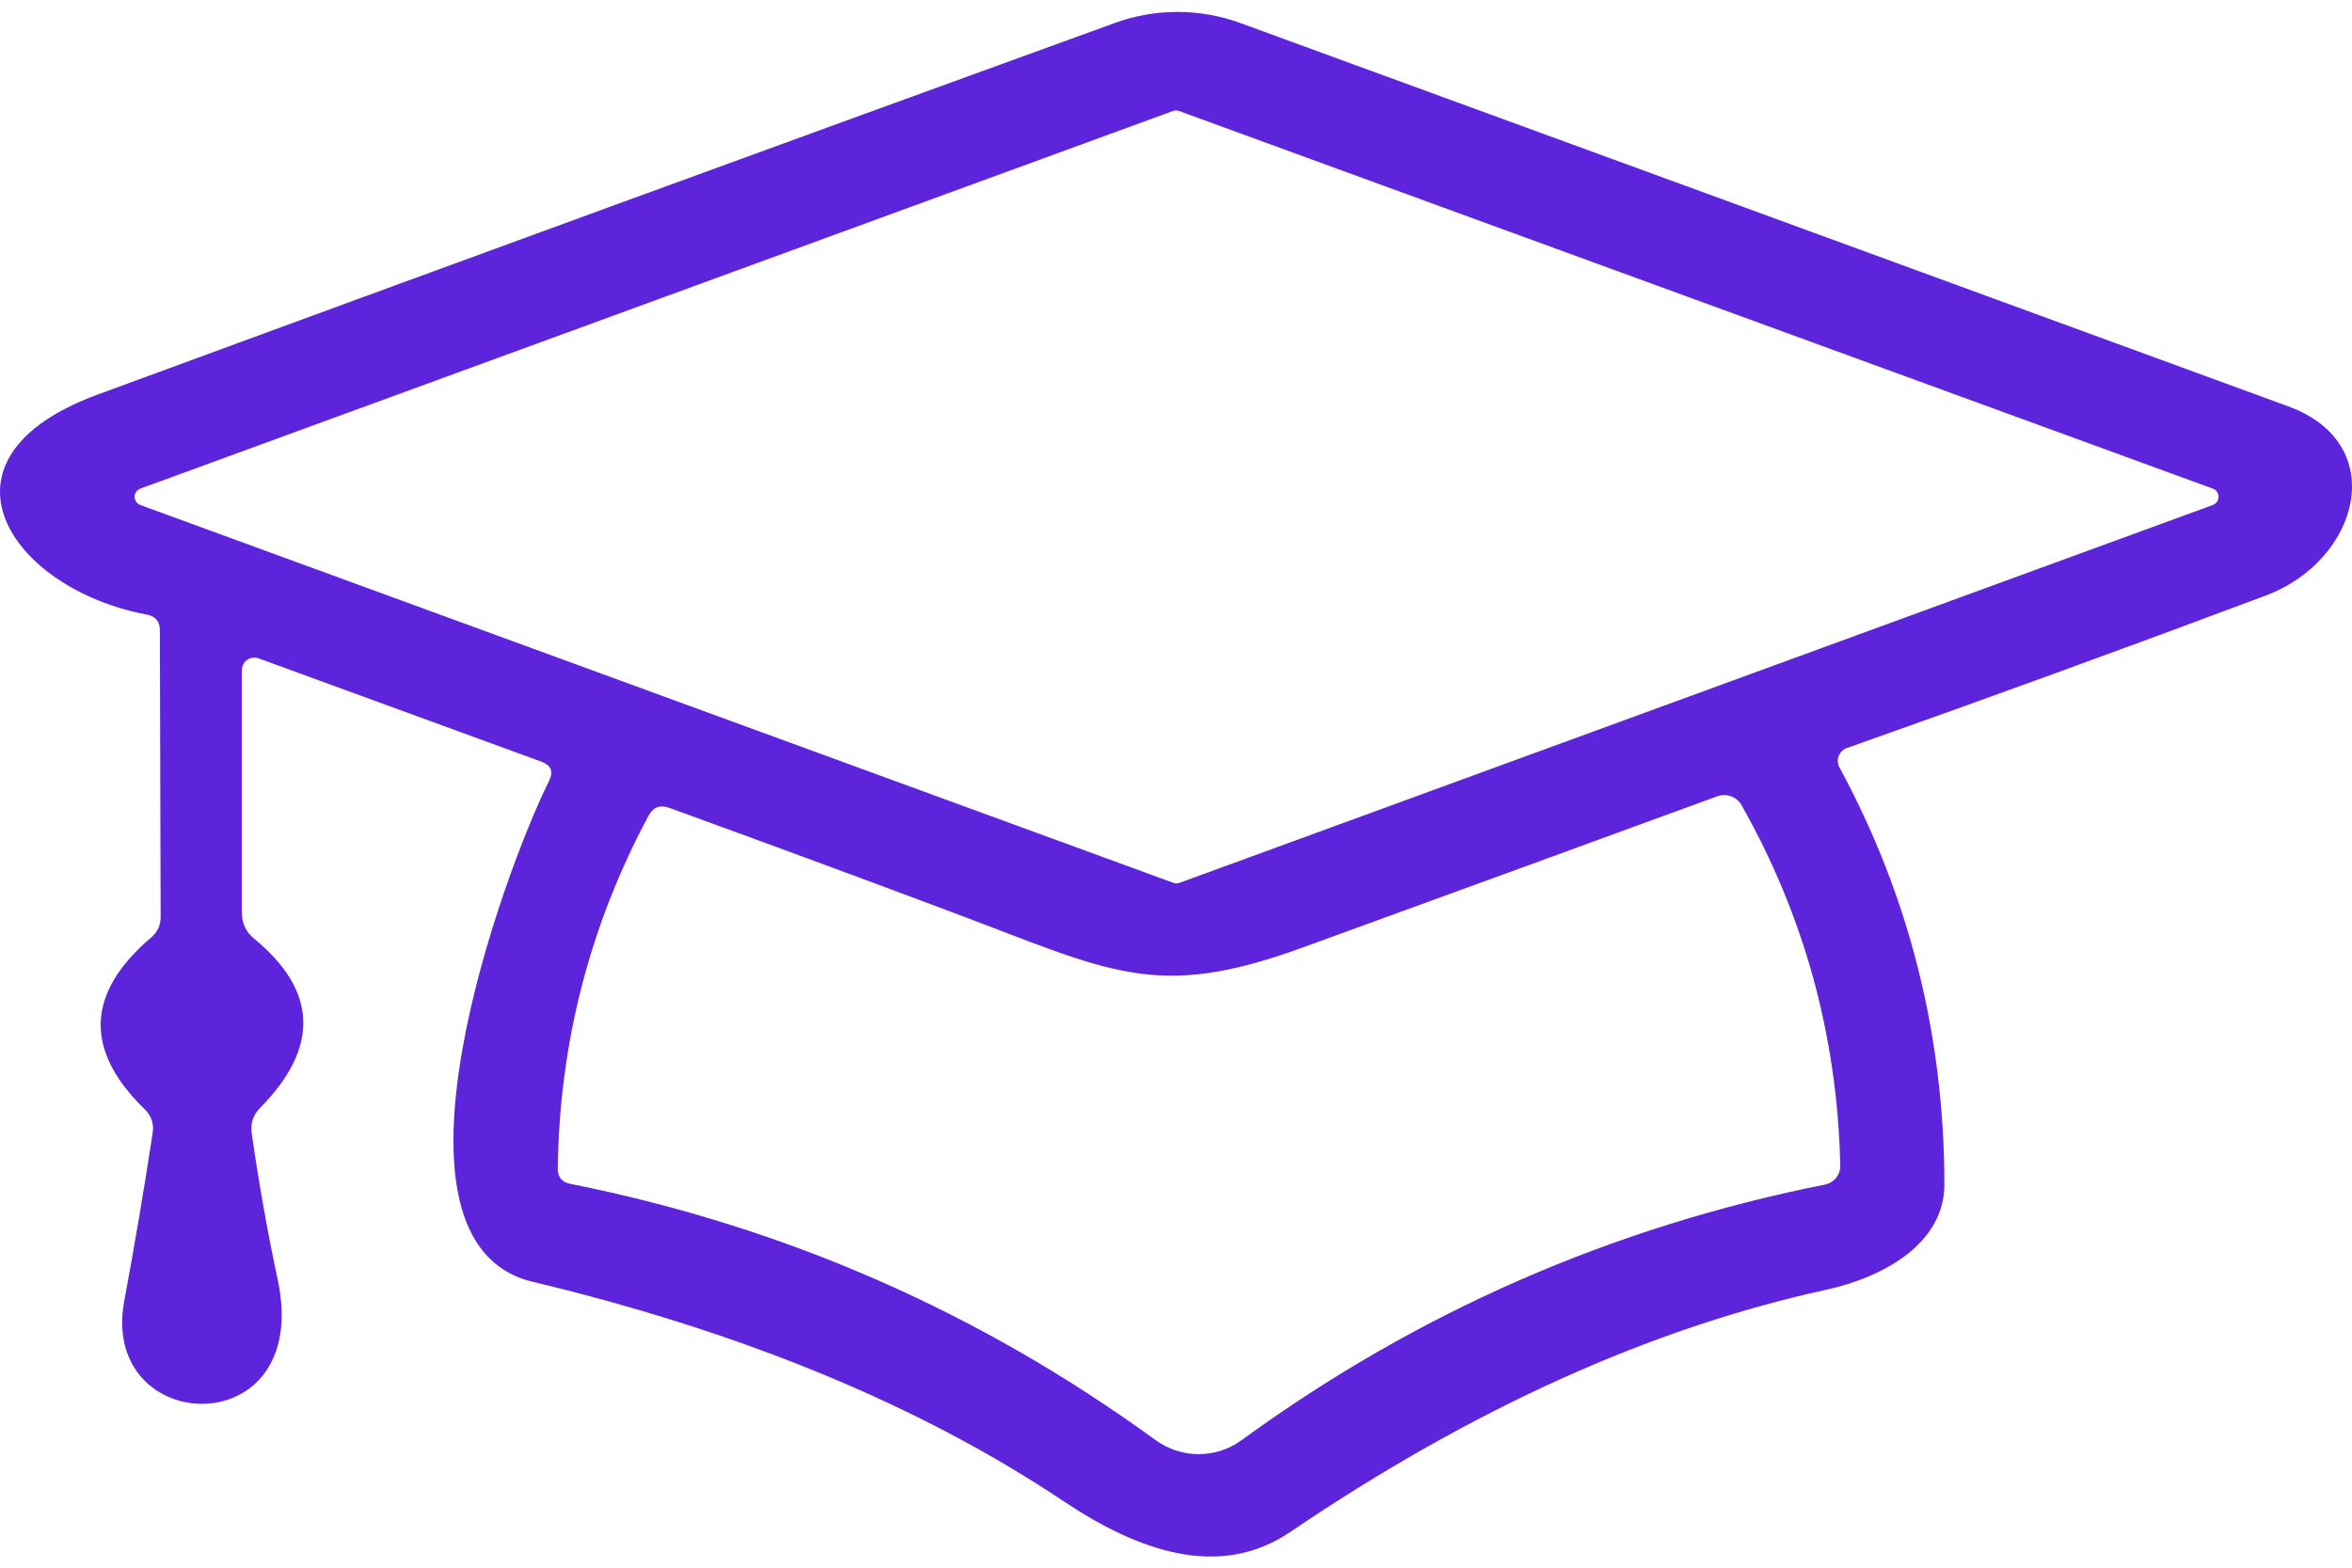 <svg width="111" height="74" viewBox="0 0 111 74" fill="none" xmlns="http://www.w3.org/2000/svg">
<path d="M11.416 31.619V43.091C11.416 43.583 11.604 43.987 11.984 44.301C15.001 46.778 15.089 49.452 12.249 52.324C11.943 52.647 11.818 53.026 11.875 53.462C12.213 55.833 12.625 58.154 13.109 60.42C14.767 68.25 4.687 67.838 5.861 61.425C6.353 58.779 6.801 56.13 7.205 53.475C7.27 53.039 7.144 52.669 6.83 52.362C3.958 49.571 4.063 46.864 7.144 44.243C7.434 43.992 7.581 43.678 7.581 43.298L7.545 29.758C7.545 29.33 7.335 29.081 6.916 29.008C0.479 27.798 -3.647 21.662 4.606 18.625C20.883 12.638 36.891 6.789 52.63 1.078C54.53 0.391 56.611 0.391 58.51 1.078C74.709 6.999 91.201 13.033 107.989 19.18C112.853 20.959 111.329 26.464 106.936 28.11C100.434 30.546 93.844 32.947 87.164 35.309C86.829 35.425 86.651 35.79 86.767 36.125C86.78 36.161 86.794 36.197 86.814 36.229C90.105 42.311 91.754 48.87 91.763 55.905C91.763 58.701 88.895 60.285 86.197 60.878C77.895 62.694 69.462 66.504 60.895 72.312C57.531 74.599 53.672 73.184 50.21 70.873C43.434 66.34 35.076 62.883 25.138 60.504C17.382 58.652 23.759 41.18 25.913 36.86C26.131 36.423 26.009 36.122 25.55 35.953L12.204 31.076C11.894 30.968 11.557 31.126 11.45 31.429C11.429 31.491 11.417 31.554 11.417 31.619H11.416ZM55.644 5.24C55.551 5.204 55.447 5.204 55.354 5.24L6.623 23.064C6.41 23.141 6.298 23.377 6.376 23.59C6.416 23.706 6.508 23.797 6.623 23.838L55.377 41.673C55.469 41.709 55.574 41.709 55.666 41.673L104.431 23.838C104.644 23.761 104.757 23.525 104.679 23.312C104.638 23.196 104.547 23.105 104.431 23.064L55.644 5.24ZM44.691 42.969C40.368 41.347 35.996 39.734 31.575 38.13C31.146 37.977 30.824 38.102 30.608 38.504C27.833 43.682 26.405 49.229 26.323 55.143C26.315 55.555 26.512 55.801 26.916 55.881C37.023 57.898 46.232 61.932 54.541 67.981C55.753 68.86 57.389 68.86 58.594 67.981C66.879 61.946 76.055 57.926 86.123 55.916C86.552 55.833 86.858 55.456 86.85 55.021C86.713 48.931 85.159 43.259 82.191 38.008C81.965 37.609 81.486 37.431 81.053 37.584C74.551 39.963 68.029 42.344 61.486 44.723C54.444 47.288 52.411 45.848 44.691 42.969Z" fill="#5D24DB"/>
</svg>
